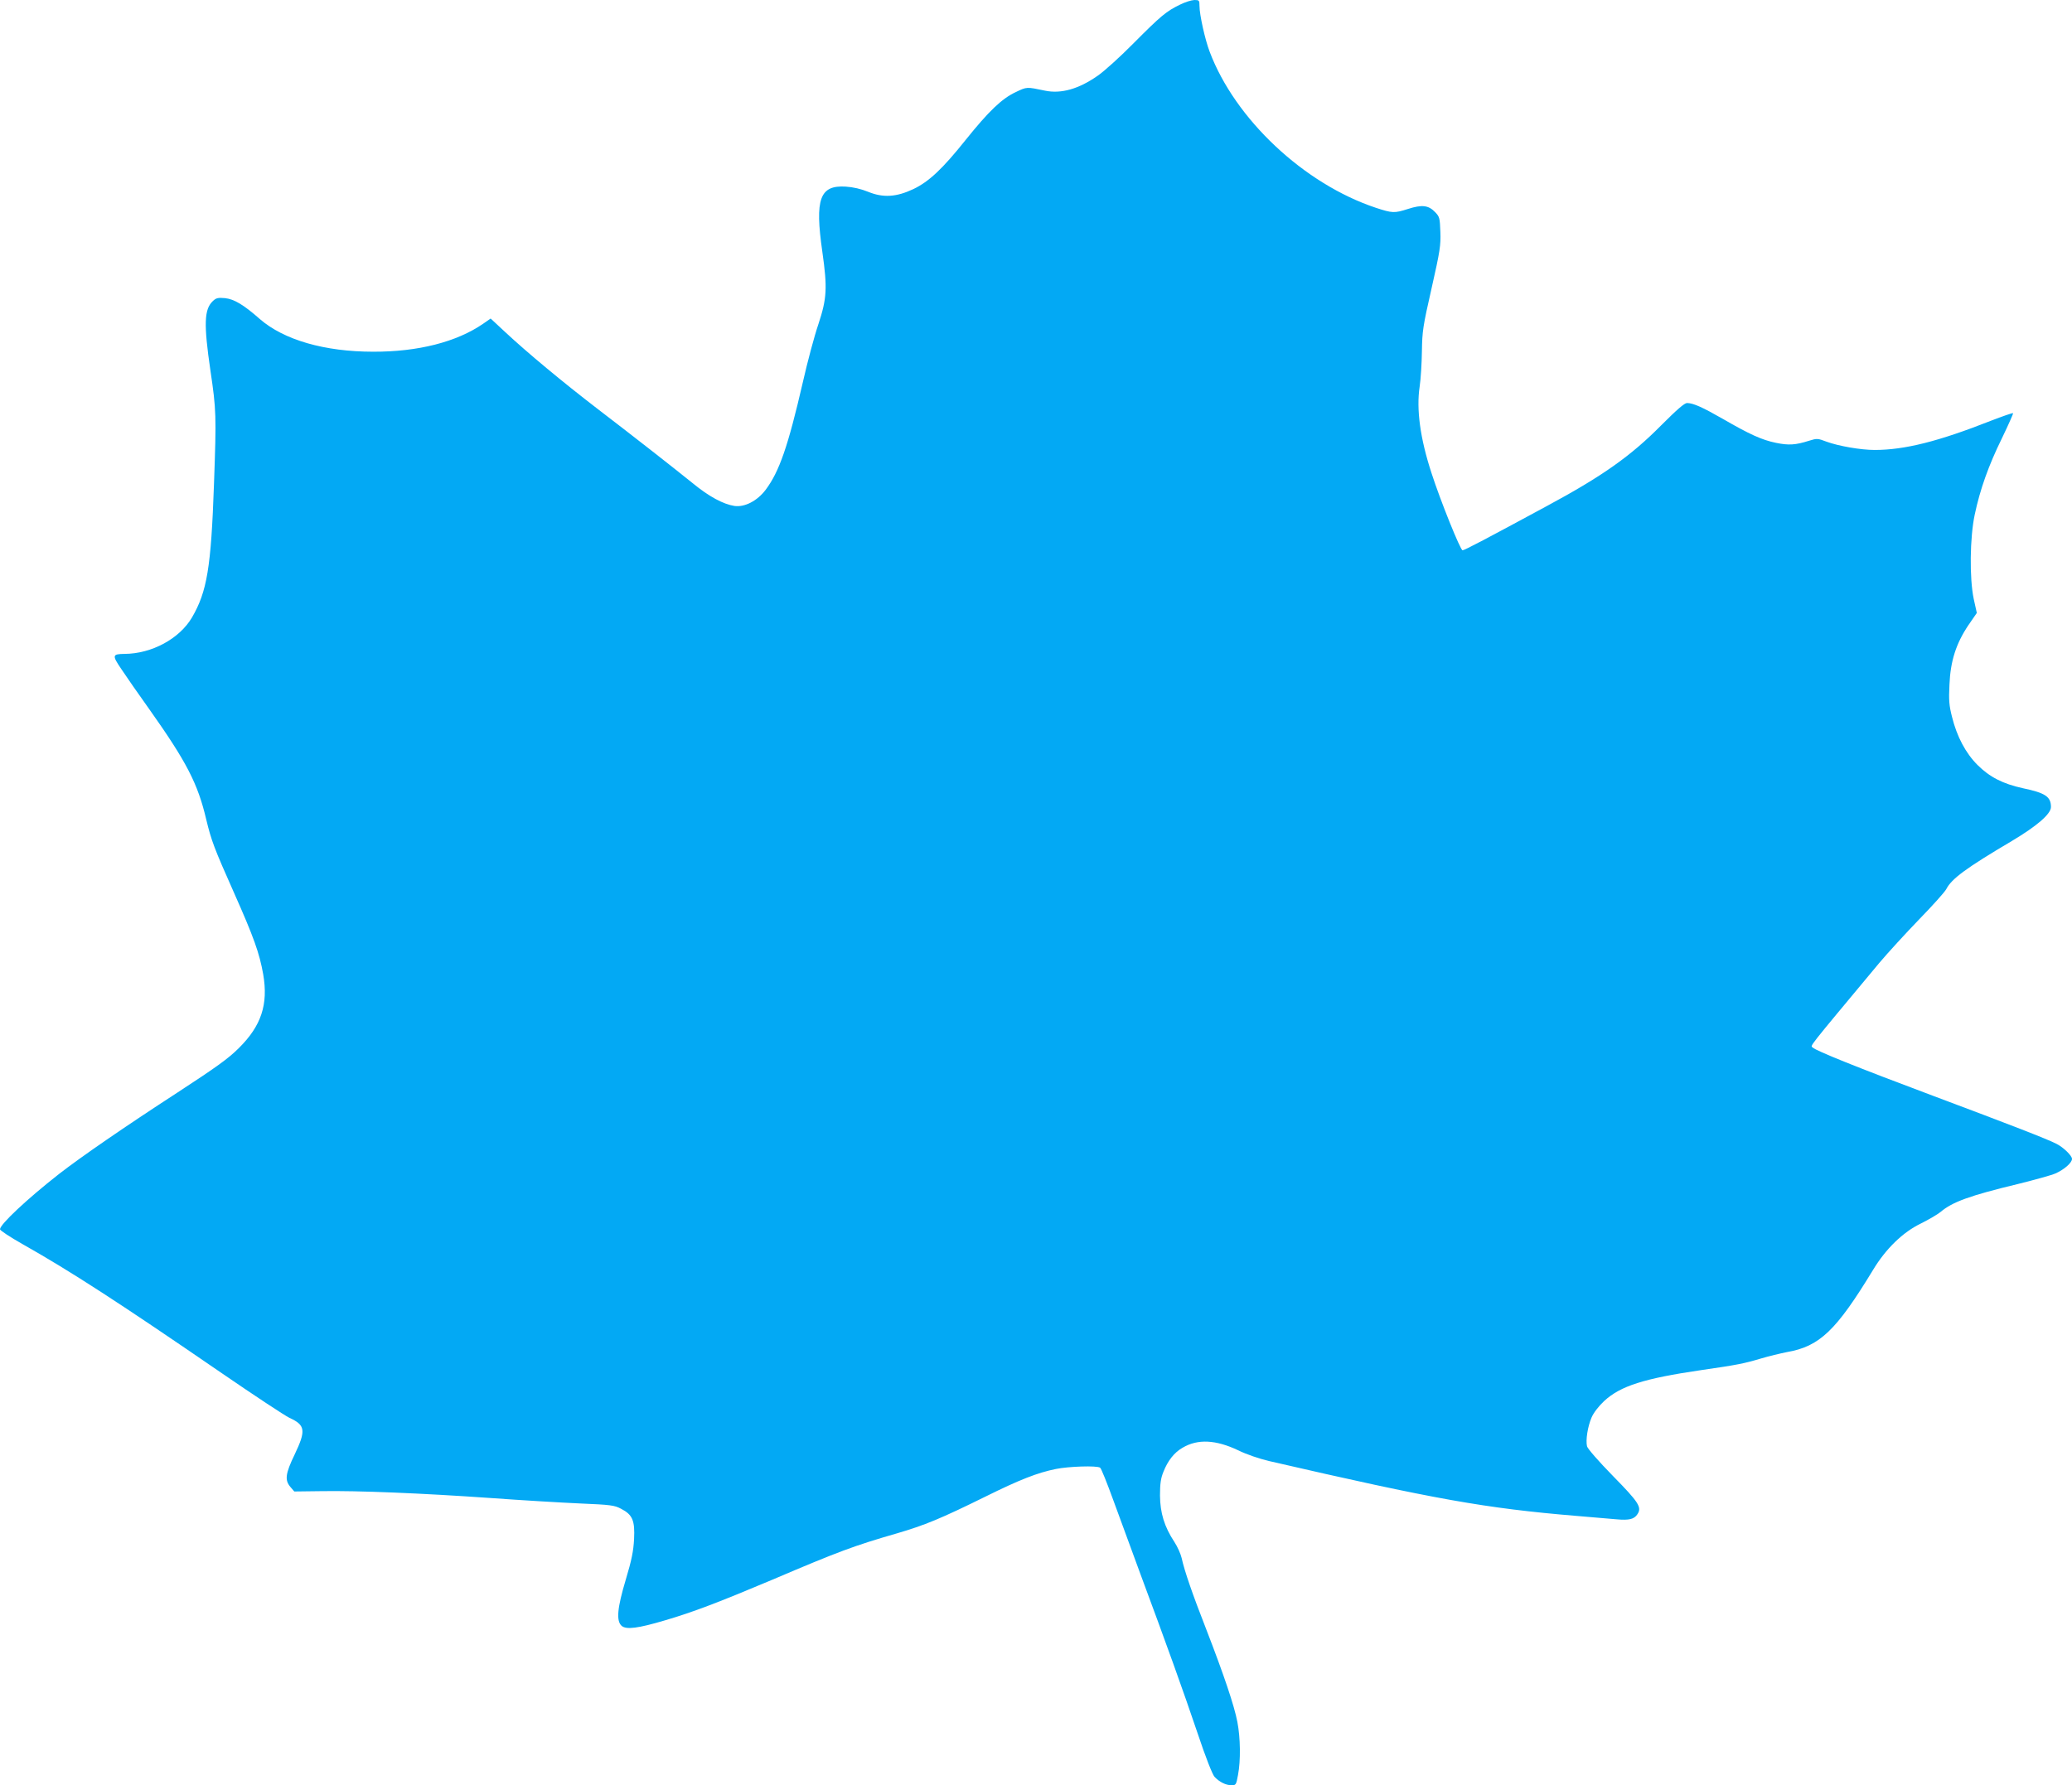 <?xml version="1.0" standalone="no"?>
<!DOCTYPE svg PUBLIC "-//W3C//DTD SVG 20010904//EN"
 "http://www.w3.org/TR/2001/REC-SVG-20010904/DTD/svg10.dtd">
<svg version="1.0" xmlns="http://www.w3.org/2000/svg"
 width="1280pt" height="1103pt" viewBox="0 0 1280 1103"
 preserveAspectRatio="xMidYMid meet">
<g transform="translate(0,1103) scale(0.1,-0.1)"
fill="#03a9f4" stroke="none">
<path d="M7289 11001 c-83 -40 -118 -69 -284 -236 -82 -83 -183 -175 -224
-203 -117 -82 -226 -113 -326 -92 -114 24 -111 24 -180 -9 -86 -40 -167 -118
-310 -296 -142 -178 -226 -257 -322 -303 -106 -50 -187 -55 -280 -17 -44 18
-93 29 -138 32 -161 10 -192 -75 -145 -402 32 -225 28 -289 -24 -447 -25 -73
-68 -234 -96 -358 -92 -399 -146 -554 -230 -666 -52 -69 -130 -109 -193 -100
-69 11 -156 57 -257 140 -129 104 -355 281 -590 461 -211 162 -434 347 -572
476 l-87 81 -46 -32 c-164 -113 -403 -174 -680 -173 -300 0 -552 73 -700 202
-101 89 -159 123 -215 129 -43 4 -55 1 -75 -18 -54 -51 -57 -142 -15 -430 36
-242 37 -277 22 -699 -18 -518 -43 -666 -136 -826 -77 -131 -248 -224 -416
-225 -77 -1 -79 -8 -19 -96 29 -44 105 -153 170 -244 231 -326 301 -461 353
-683 32 -132 48 -175 173 -456 120 -270 156 -370 179 -501 32 -186 -12 -318
-150 -455 -65 -65 -139 -118 -378 -274 -328 -213 -595 -397 -733 -504 -199
-156 -365 -312 -365 -342 0 -7 62 -48 138 -91 301 -170 600 -364 1232 -798
201 -138 389 -262 418 -276 99 -45 103 -78 32 -227 -57 -118 -62 -158 -26
-200 l24 -28 164 2 c226 4 629 -13 1043 -42 193 -14 444 -29 558 -34 189 -8
213 -11 254 -33 70 -36 86 -72 80 -188 -4 -74 -15 -129 -51 -249 -53 -177 -60
-255 -26 -286 28 -25 101 -16 272 35 170 50 330 111 662 251 408 174 503 209
766 285 174 51 271 91 547 227 212 105 322 148 436 171 78 16 253 22 273 8 7
-4 43 -95 82 -202 39 -107 114 -312 167 -455 161 -433 263 -717 352 -980 51
-153 93 -259 106 -273 30 -32 70 -52 105 -52 27 0 29 3 40 64 17 89 15 229 -4
327 -19 100 -83 290 -191 569 -85 217 -136 364 -153 443 -6 26 -26 71 -45 100
-62 94 -88 179 -89 287 0 73 5 107 21 146 27 69 67 120 118 149 94 56 206 50
345 -16 48 -24 130 -52 190 -66 1023 -236 1336 -292 1900 -339 102 -9 213 -18
247 -21 78 -7 108 1 128 31 29 43 10 73 -151 237 -89 91 -156 168 -160 183 -9
38 4 122 28 178 13 30 43 69 78 102 101 93 245 139 600 191 223 32 266 41 370
72 47 14 118 31 158 39 203 35 305 133 533 508 79 131 184 233 296 287 48 24
103 56 121 71 73 62 180 101 479 173 101 25 206 54 231 65 54 24 102 66 102
90 0 20 -54 72 -96 93 -56 29 -283 117 -766 298 -462 173 -720 277 -740 297
-14 14 -43 -23 411 522 53 63 164 184 247 270 83 85 158 169 167 186 33 65
123 131 407 299 154 92 240 166 240 209 0 64 -35 87 -173 116 -124 27 -206 69
-281 144 -73 73 -127 175 -157 296 -18 70 -21 104 -16 200 6 146 41 254 116
366 l53 77 -19 86 c-27 128 -24 380 6 521 33 157 86 305 168 472 40 83 71 153
69 155 -3 3 -65 -19 -138 -47 -322 -127 -532 -180 -717 -180 -86 0 -223 24
-297 51 -55 21 -60 21 -108 6 -85 -27 -127 -29 -205 -13 -87 18 -162 52 -328
148 -126 72 -181 97 -221 98 -16 0 -62 -40 -160 -138 -187 -189 -363 -314
-707 -499 -366 -198 -508 -273 -520 -273 -13 0 -137 307 -192 478 -70 214 -94
394 -73 533 7 46 13 145 14 219 2 125 6 153 60 390 52 230 57 264 54 347 -3
86 -5 94 -32 122 -41 43 -81 48 -168 20 -84 -27 -97 -26 -198 7 -445 148 -870
548 -1027 964 -29 76 -63 229 -63 283 0 35 -2 37 -32 37 -18 -1 -58 -13 -89
-29z"/>
</g>
</svg>
